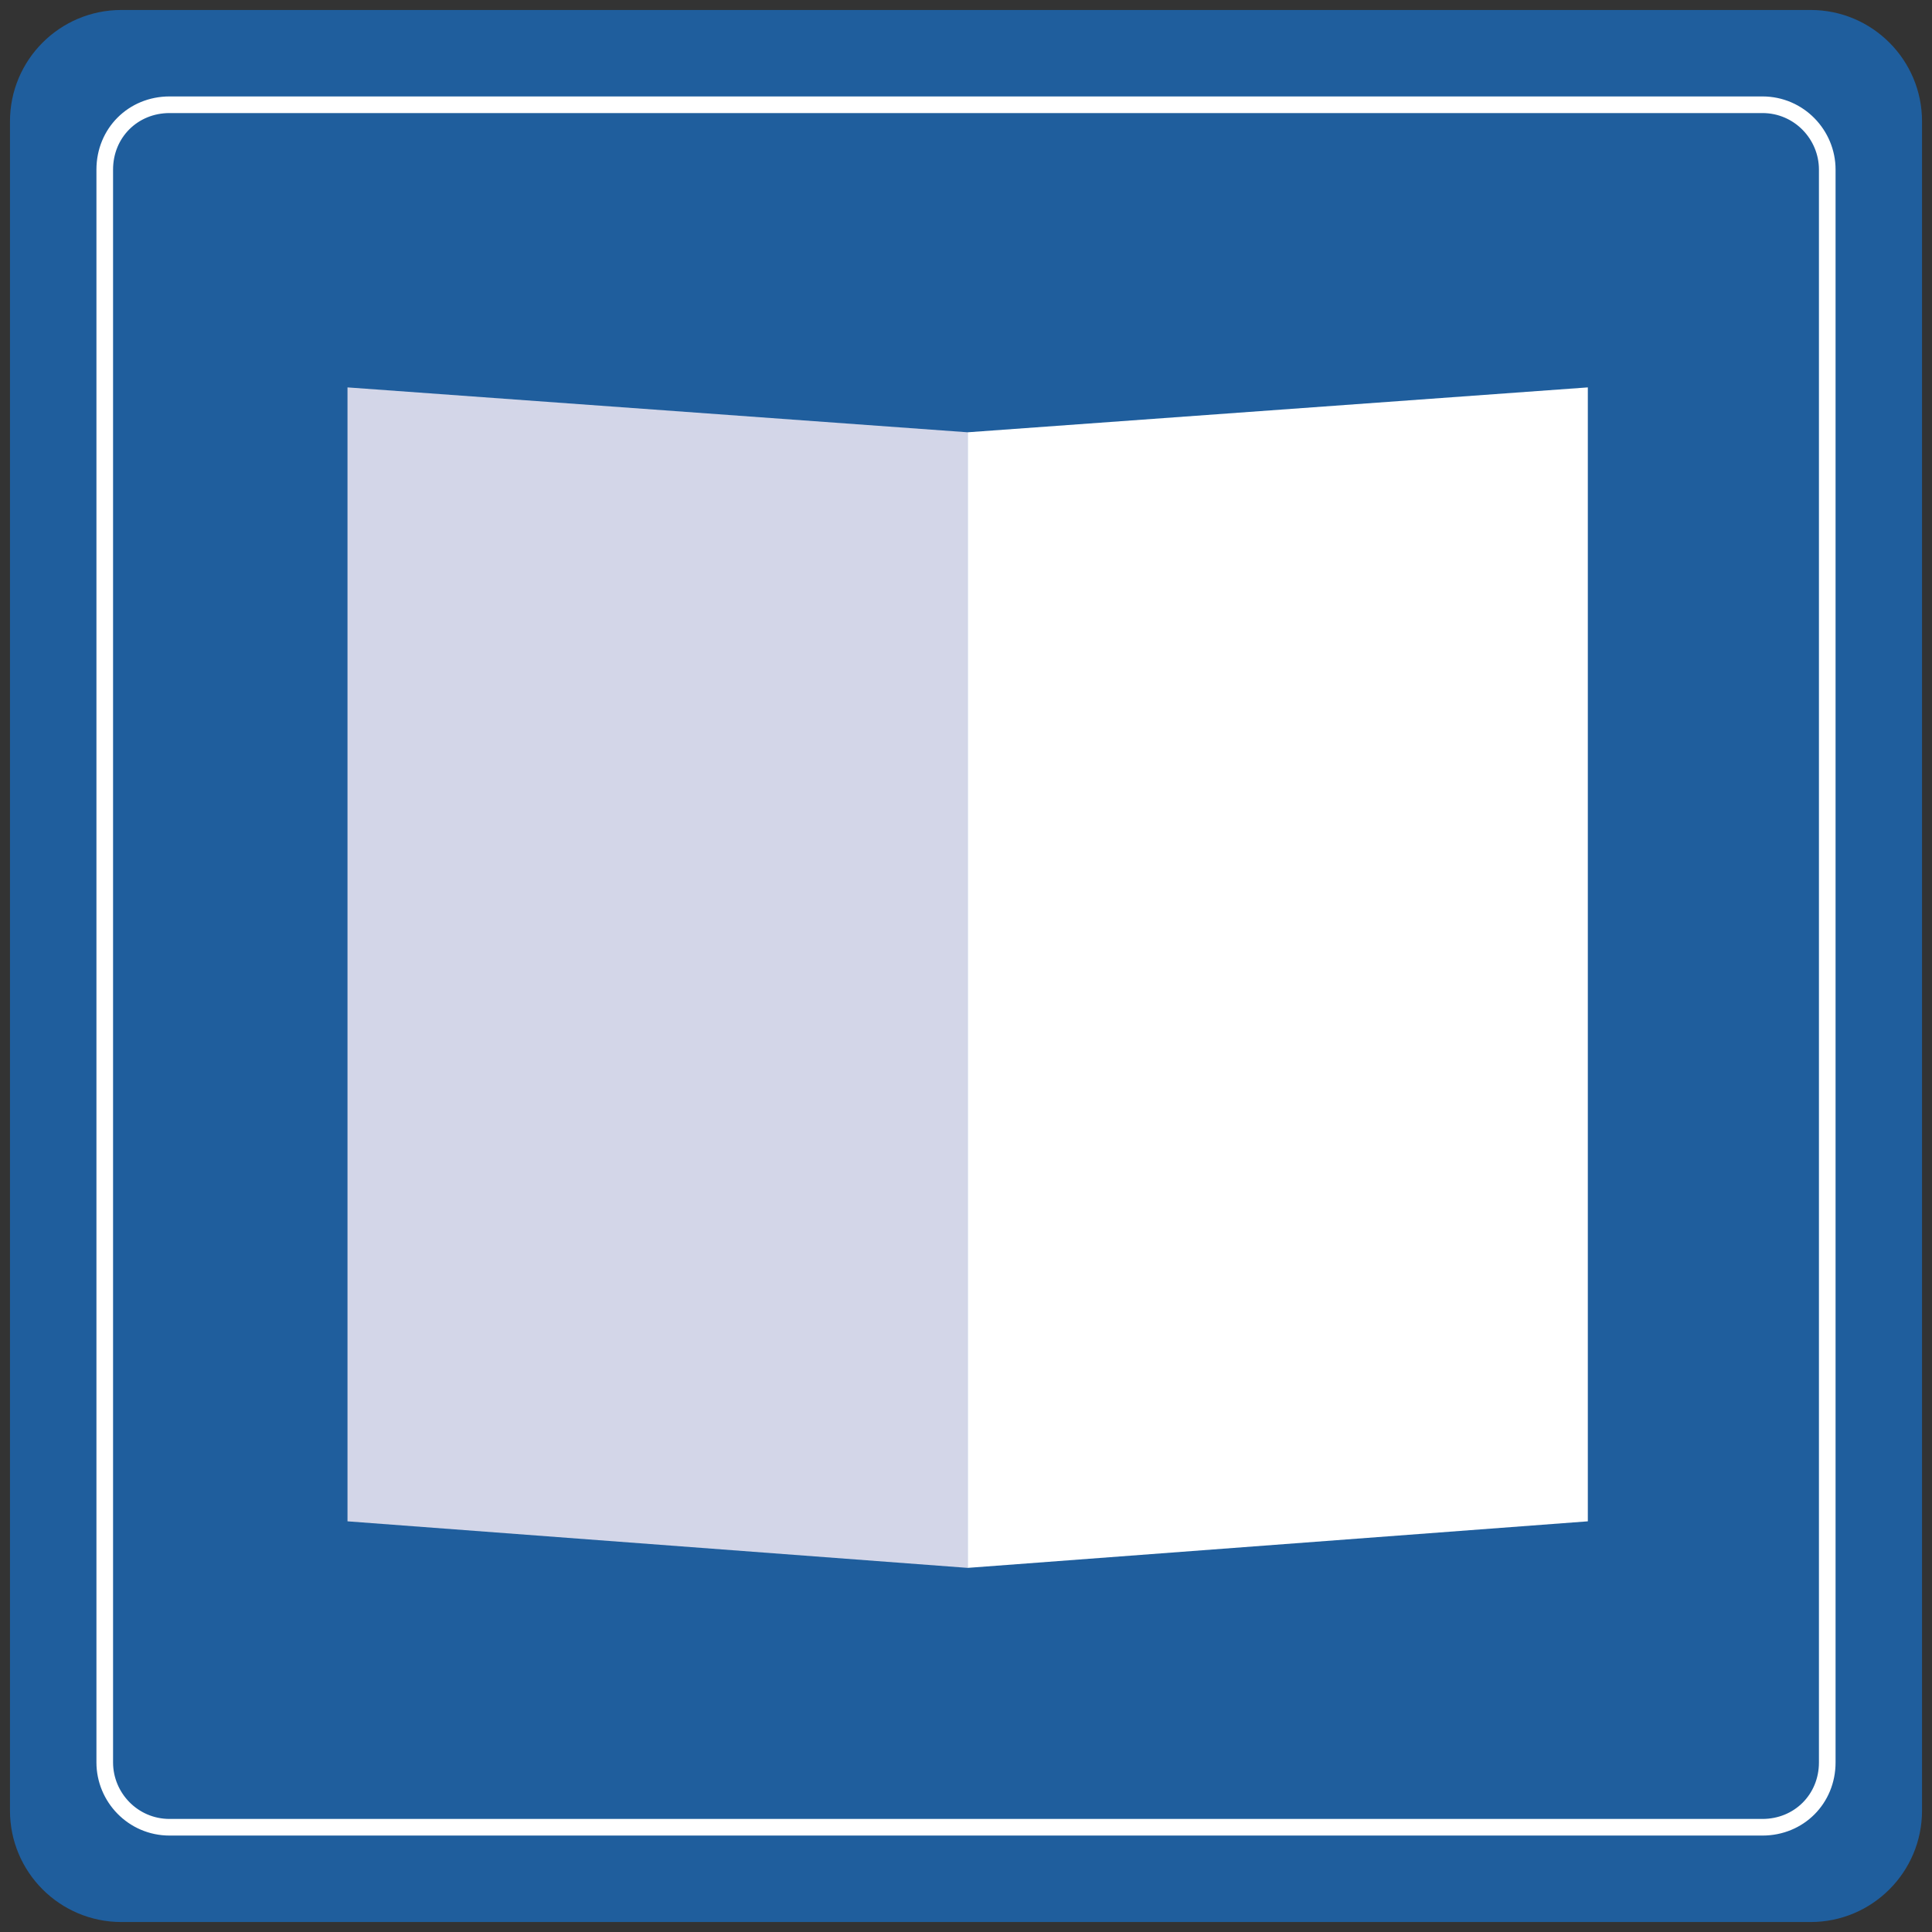 <?xml version="1.0" encoding="utf-8"?>
<!-- Generator: Adobe Illustrator 27.4.1, SVG Export Plug-In . SVG Version: 6.00 Build 0)  -->
<svg version="1.1" id="レイヤー_1" xmlns="http://www.w3.org/2000/svg" xmlns:xlink="http://www.w3.org/1999/xlink" x="0px"
	 y="0px" viewBox="0 0 116.2 116.2" style="enable-background:new 0 0 116.2 116.2;" xml:space="preserve">
<rect x="0" y="0" width="116.2" height="116.2" fill="#333333" stroke="none"/>
<style type="text/css">
	.st0{fill:#1F5E9D;}
	.st1{fill:#D3D6E8;}
	.st2{fill:#FFFFFF;}
	.st3{fill:none;stroke:#FFFFFF;stroke-miterlimit:10;}
</style>
<path class="st0" d="M108.9,115.6H7.3c-3.7,0-6.7-3-6.7-6.7V7.3c0-3.7,3-6.7,6.7-6.7h101.6c3.7,0,6.7,3,6.7,6.7v101.6
	C115.6,112.6,112.6,115.6,108.9,115.6z"/>
<polygon class="st1" points="58.2,94.3 20.9,91.5 20.9,23.3 58.2,26 "/>
<polygon class="st2" points="58.2,94.3 95.5,91.5 95.5,23.3 58.2,26 "/>
<path class="st3" d="M106,109.9H10.2c-2.2,0-3.9-1.8-3.9-3.9V10.2C6.3,8,8,6.3,10.2,6.3H106c2.2,0,3.9,1.8,3.9,3.9V106
	C109.9,108.2,108.2,109.9,106,109.9z"/>
</svg>
